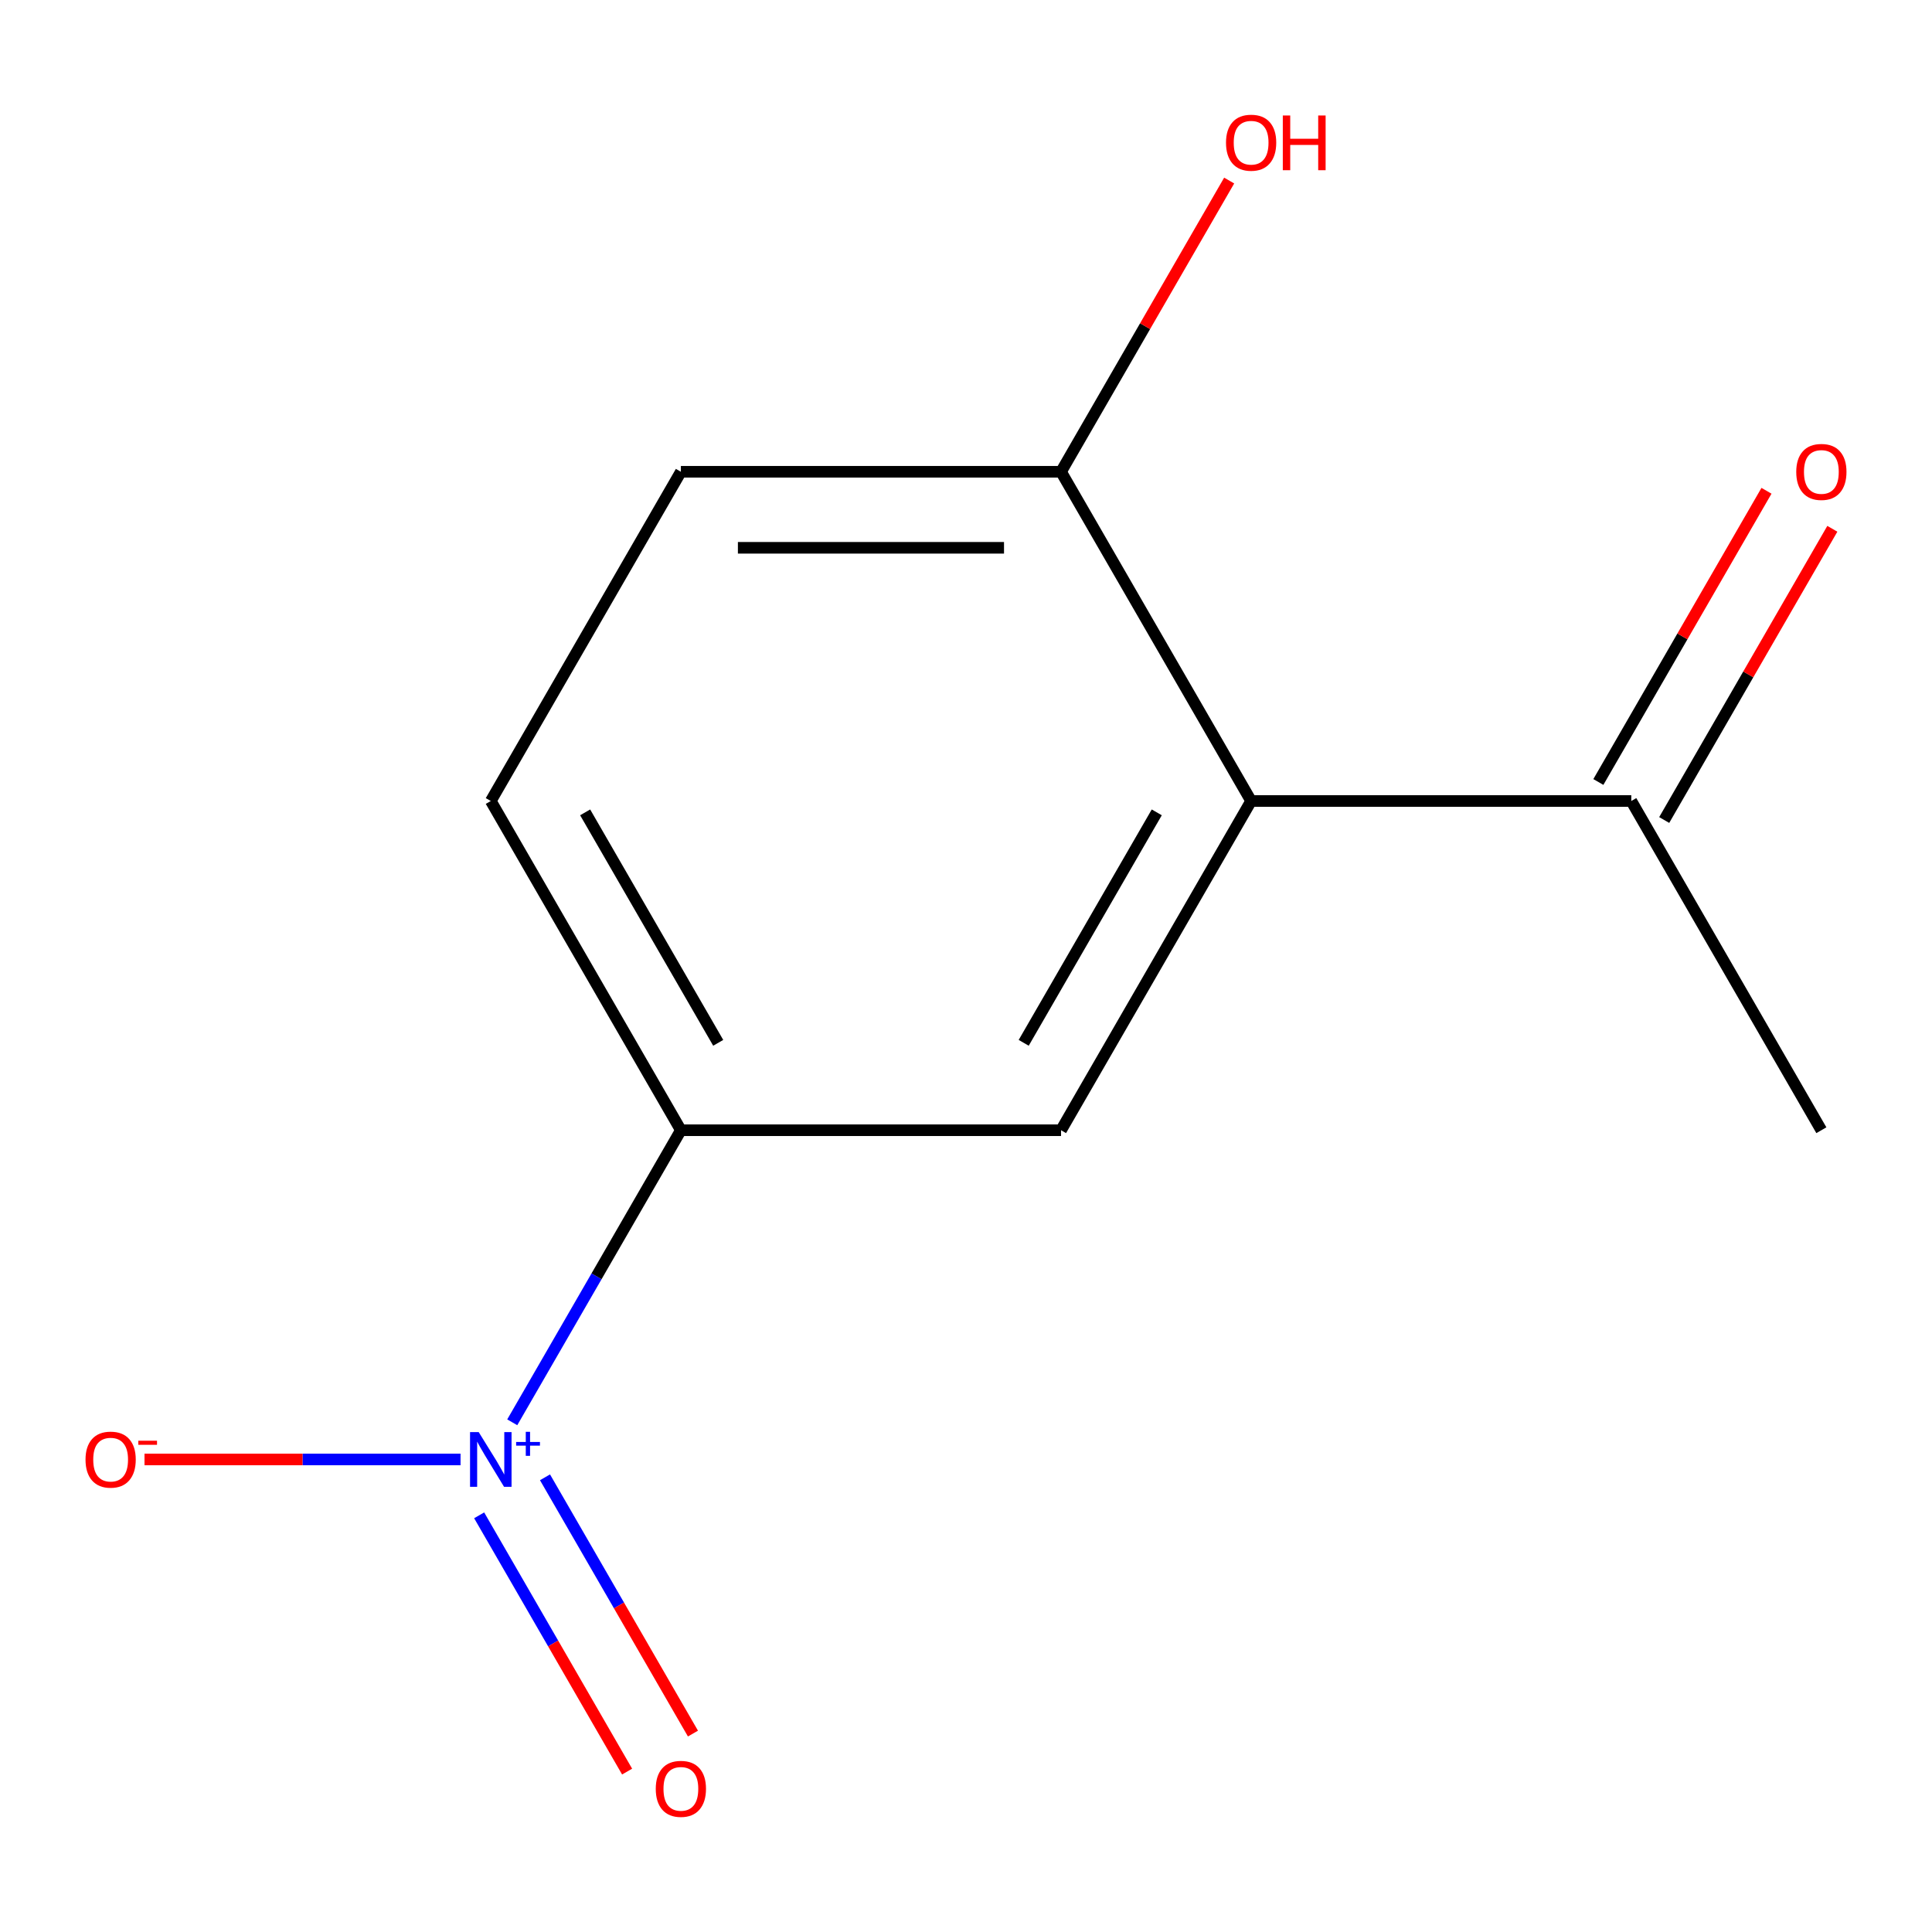 <?xml version='1.0' encoding='iso-8859-1'?>
<svg version='1.1' baseProfile='full'
              xmlns='http://www.w3.org/2000/svg'
                      xmlns:rdkit='http://www.rdkit.org/xml'
                      xmlns:xlink='http://www.w3.org/1999/xlink'
                  xml:space='preserve'
width='1000px' height='1000px' viewBox='0 0 1000 1000'>
<!-- END OF HEADER -->
<rect style='opacity:1.0;fill:#FFFFFF;stroke:none' width='1000' height='1000' x='0' y='0'> </rect>
<path class='bond-2' d='M 265.137,736.185 L 308.78,660.595' style='fill:none;fill-rule:evenodd;stroke:#0000FF;stroke-width:6px;stroke-linecap:butt;stroke-linejoin:miter;stroke-opacity:1' />
<path class='bond-2' d='M 308.78,660.595 L 352.422,585.005' style='fill:none;fill-rule:evenodd;stroke:#000000;stroke-width:6px;stroke-linecap:butt;stroke-linejoin:miter;stroke-opacity:1' />
<path class='bond-4' d='M 238.377,755.413 L 156.585,755.413' style='fill:none;fill-rule:evenodd;stroke:#0000FF;stroke-width:6px;stroke-linecap:butt;stroke-linejoin:miter;stroke-opacity:1' />
<path class='bond-4' d='M 156.585,755.413 L 74.793,755.413' style='fill:none;fill-rule:evenodd;stroke:#FF0000;stroke-width:6px;stroke-linecap:butt;stroke-linejoin:miter;stroke-opacity:1' />
<path class='bond-6' d='M 248.011,784.331 L 286.301,850.652' style='fill:none;fill-rule:evenodd;stroke:#0000FF;stroke-width:6px;stroke-linecap:butt;stroke-linejoin:miter;stroke-opacity:1' />
<path class='bond-6' d='M 286.301,850.652 L 324.591,916.972' style='fill:none;fill-rule:evenodd;stroke:#FF0000;stroke-width:6px;stroke-linecap:butt;stroke-linejoin:miter;stroke-opacity:1' />
<path class='bond-6' d='M 282.092,764.654 L 320.383,830.975' style='fill:none;fill-rule:evenodd;stroke:#0000FF;stroke-width:6px;stroke-linecap:butt;stroke-linejoin:miter;stroke-opacity:1' />
<path class='bond-6' d='M 320.383,830.975 L 358.673,897.295' style='fill:none;fill-rule:evenodd;stroke:#FF0000;stroke-width:6px;stroke-linecap:butt;stroke-linejoin:miter;stroke-opacity:1' />
<path class='bond-0' d='M 647.578,414.596 L 549.193,585.005' style='fill:none;fill-rule:evenodd;stroke:#000000;stroke-width:6px;stroke-linecap:butt;stroke-linejoin:miter;stroke-opacity:1' />
<path class='bond-0' d='M 598.739,420.48 L 529.869,539.766' style='fill:none;fill-rule:evenodd;stroke:#000000;stroke-width:6px;stroke-linecap:butt;stroke-linejoin:miter;stroke-opacity:1' />
<path class='bond-3' d='M 647.578,414.596 L 844.349,414.596' style='fill:none;fill-rule:evenodd;stroke:#000000;stroke-width:6px;stroke-linecap:butt;stroke-linejoin:miter;stroke-opacity:1' />
<path class='bond-12' d='M 647.578,414.596 L 549.193,244.187' style='fill:none;fill-rule:evenodd;stroke:#000000;stroke-width:6px;stroke-linecap:butt;stroke-linejoin:miter;stroke-opacity:1' />
<path class='bond-1' d='M 549.193,585.005 L 352.422,585.005' style='fill:none;fill-rule:evenodd;stroke:#000000;stroke-width:6px;stroke-linecap:butt;stroke-linejoin:miter;stroke-opacity:1' />
<path class='bond-7' d='M 352.422,585.005 L 254.036,414.596' style='fill:none;fill-rule:evenodd;stroke:#000000;stroke-width:6px;stroke-linecap:butt;stroke-linejoin:miter;stroke-opacity:1' />
<path class='bond-7' d='M 371.746,539.766 L 302.876,420.48' style='fill:none;fill-rule:evenodd;stroke:#000000;stroke-width:6px;stroke-linecap:butt;stroke-linejoin:miter;stroke-opacity:1' />
<path class='bond-8' d='M 861.39,424.434 L 904.902,349.07' style='fill:none;fill-rule:evenodd;stroke:#000000;stroke-width:6px;stroke-linecap:butt;stroke-linejoin:miter;stroke-opacity:1' />
<path class='bond-8' d='M 904.902,349.07 L 948.414,273.705' style='fill:none;fill-rule:evenodd;stroke:#FF0000;stroke-width:6px;stroke-linecap:butt;stroke-linejoin:miter;stroke-opacity:1' />
<path class='bond-8' d='M 827.309,404.757 L 870.82,329.392' style='fill:none;fill-rule:evenodd;stroke:#000000;stroke-width:6px;stroke-linecap:butt;stroke-linejoin:miter;stroke-opacity:1' />
<path class='bond-8' d='M 870.82,329.392 L 914.332,254.028' style='fill:none;fill-rule:evenodd;stroke:#FF0000;stroke-width:6px;stroke-linecap:butt;stroke-linejoin:miter;stroke-opacity:1' />
<path class='bond-11' d='M 844.349,414.596 L 942.735,585.005' style='fill:none;fill-rule:evenodd;stroke:#000000;stroke-width:6px;stroke-linecap:butt;stroke-linejoin:miter;stroke-opacity:1' />
<path class='bond-5' d='M 549.193,244.187 L 352.422,244.187' style='fill:none;fill-rule:evenodd;stroke:#000000;stroke-width:6px;stroke-linecap:butt;stroke-linejoin:miter;stroke-opacity:1' />
<path class='bond-5' d='M 519.677,283.541 L 381.937,283.541' style='fill:none;fill-rule:evenodd;stroke:#000000;stroke-width:6px;stroke-linecap:butt;stroke-linejoin:miter;stroke-opacity:1' />
<path class='bond-10' d='M 549.193,244.187 L 592.705,168.822' style='fill:none;fill-rule:evenodd;stroke:#000000;stroke-width:6px;stroke-linecap:butt;stroke-linejoin:miter;stroke-opacity:1' />
<path class='bond-10' d='M 592.705,168.822 L 636.217,93.457' style='fill:none;fill-rule:evenodd;stroke:#FF0000;stroke-width:6px;stroke-linecap:butt;stroke-linejoin:miter;stroke-opacity:1' />
<path class='bond-9' d='M 254.036,414.596 L 352.422,244.187' style='fill:none;fill-rule:evenodd;stroke:#000000;stroke-width:6px;stroke-linecap:butt;stroke-linejoin:miter;stroke-opacity:1' />
<path  class='atom-0' d='M 247.776 741.253
L 257.056 756.253
Q 257.976 757.733, 259.456 760.413
Q 260.936 763.093, 261.016 763.253
L 261.016 741.253
L 264.776 741.253
L 264.776 769.573
L 260.896 769.573
L 250.936 753.173
Q 249.776 751.253, 248.536 749.053
Q 247.336 746.853, 246.976 746.173
L 246.976 769.573
L 243.296 769.573
L 243.296 741.253
L 247.776 741.253
' fill='#0000FF'/>
<path  class='atom-0' d='M 267.152 746.358
L 272.142 746.358
L 272.142 741.105
L 274.359 741.105
L 274.359 746.358
L 279.481 746.358
L 279.481 748.259
L 274.359 748.259
L 274.359 753.539
L 272.142 753.539
L 272.142 748.259
L 267.152 748.259
L 267.152 746.358
' fill='#0000FF'/>
<path  class='atom-5' d='M 44.265 755.493
Q 44.265 748.693, 47.625 744.893
Q 50.985 741.093, 57.265 741.093
Q 63.545 741.093, 66.905 744.893
Q 70.265 748.693, 70.265 755.493
Q 70.265 762.373, 66.865 766.293
Q 63.465 770.173, 57.265 770.173
Q 51.025 770.173, 47.625 766.293
Q 44.265 762.413, 44.265 755.493
M 57.265 766.973
Q 61.585 766.973, 63.905 764.093
Q 66.265 761.173, 66.265 755.493
Q 66.265 749.933, 63.905 747.133
Q 61.585 744.293, 57.265 744.293
Q 52.945 744.293, 50.585 747.093
Q 48.265 749.893, 48.265 755.493
Q 48.265 761.213, 50.585 764.093
Q 52.945 766.973, 57.265 766.973
' fill='#FF0000'/>
<path  class='atom-5' d='M 71.585 745.716
L 81.274 745.716
L 81.274 747.828
L 71.585 747.828
L 71.585 745.716
' fill='#FF0000'/>
<path  class='atom-7' d='M 339.422 925.902
Q 339.422 919.102, 342.782 915.302
Q 346.142 911.502, 352.422 911.502
Q 358.702 911.502, 362.062 915.302
Q 365.422 919.102, 365.422 925.902
Q 365.422 932.782, 362.022 936.702
Q 358.622 940.582, 352.422 940.582
Q 346.182 940.582, 342.782 936.702
Q 339.422 932.822, 339.422 925.902
M 352.422 937.382
Q 356.742 937.382, 359.062 934.502
Q 361.422 931.582, 361.422 925.902
Q 361.422 920.342, 359.062 917.542
Q 356.742 914.702, 352.422 914.702
Q 348.102 914.702, 345.742 917.502
Q 343.422 920.302, 343.422 925.902
Q 343.422 931.622, 345.742 934.502
Q 348.102 937.382, 352.422 937.382
' fill='#FF0000'/>
<path  class='atom-9' d='M 929.735 244.267
Q 929.735 237.467, 933.095 233.667
Q 936.455 229.867, 942.735 229.867
Q 949.015 229.867, 952.375 233.667
Q 955.735 237.467, 955.735 244.267
Q 955.735 251.147, 952.335 255.067
Q 948.935 258.947, 942.735 258.947
Q 936.495 258.947, 933.095 255.067
Q 929.735 251.187, 929.735 244.267
M 942.735 255.747
Q 947.055 255.747, 949.375 252.867
Q 951.735 249.947, 951.735 244.267
Q 951.735 238.707, 949.375 235.907
Q 947.055 233.067, 942.735 233.067
Q 938.415 233.067, 936.055 235.867
Q 933.735 238.667, 933.735 244.267
Q 933.735 249.987, 936.055 252.867
Q 938.415 255.747, 942.735 255.747
' fill='#FF0000'/>
<path  class='atom-11' d='M 634.578 73.858
Q 634.578 67.058, 637.938 63.258
Q 641.298 59.458, 647.578 59.458
Q 653.858 59.458, 657.218 63.258
Q 660.578 67.058, 660.578 73.858
Q 660.578 80.738, 657.178 84.658
Q 653.778 88.538, 647.578 88.538
Q 641.338 88.538, 637.938 84.658
Q 634.578 80.778, 634.578 73.858
M 647.578 85.338
Q 651.898 85.338, 654.218 82.458
Q 656.578 79.538, 656.578 73.858
Q 656.578 68.298, 654.218 65.498
Q 651.898 62.658, 647.578 62.658
Q 643.258 62.658, 640.898 65.458
Q 638.578 68.258, 638.578 73.858
Q 638.578 79.578, 640.898 82.458
Q 643.258 85.338, 647.578 85.338
' fill='#FF0000'/>
<path  class='atom-11' d='M 663.978 59.778
L 667.818 59.778
L 667.818 71.818
L 682.298 71.818
L 682.298 59.778
L 686.138 59.778
L 686.138 88.098
L 682.298 88.098
L 682.298 75.018
L 667.818 75.018
L 667.818 88.098
L 663.978 88.098
L 663.978 59.778
' fill='#FF0000'/>
</svg>
